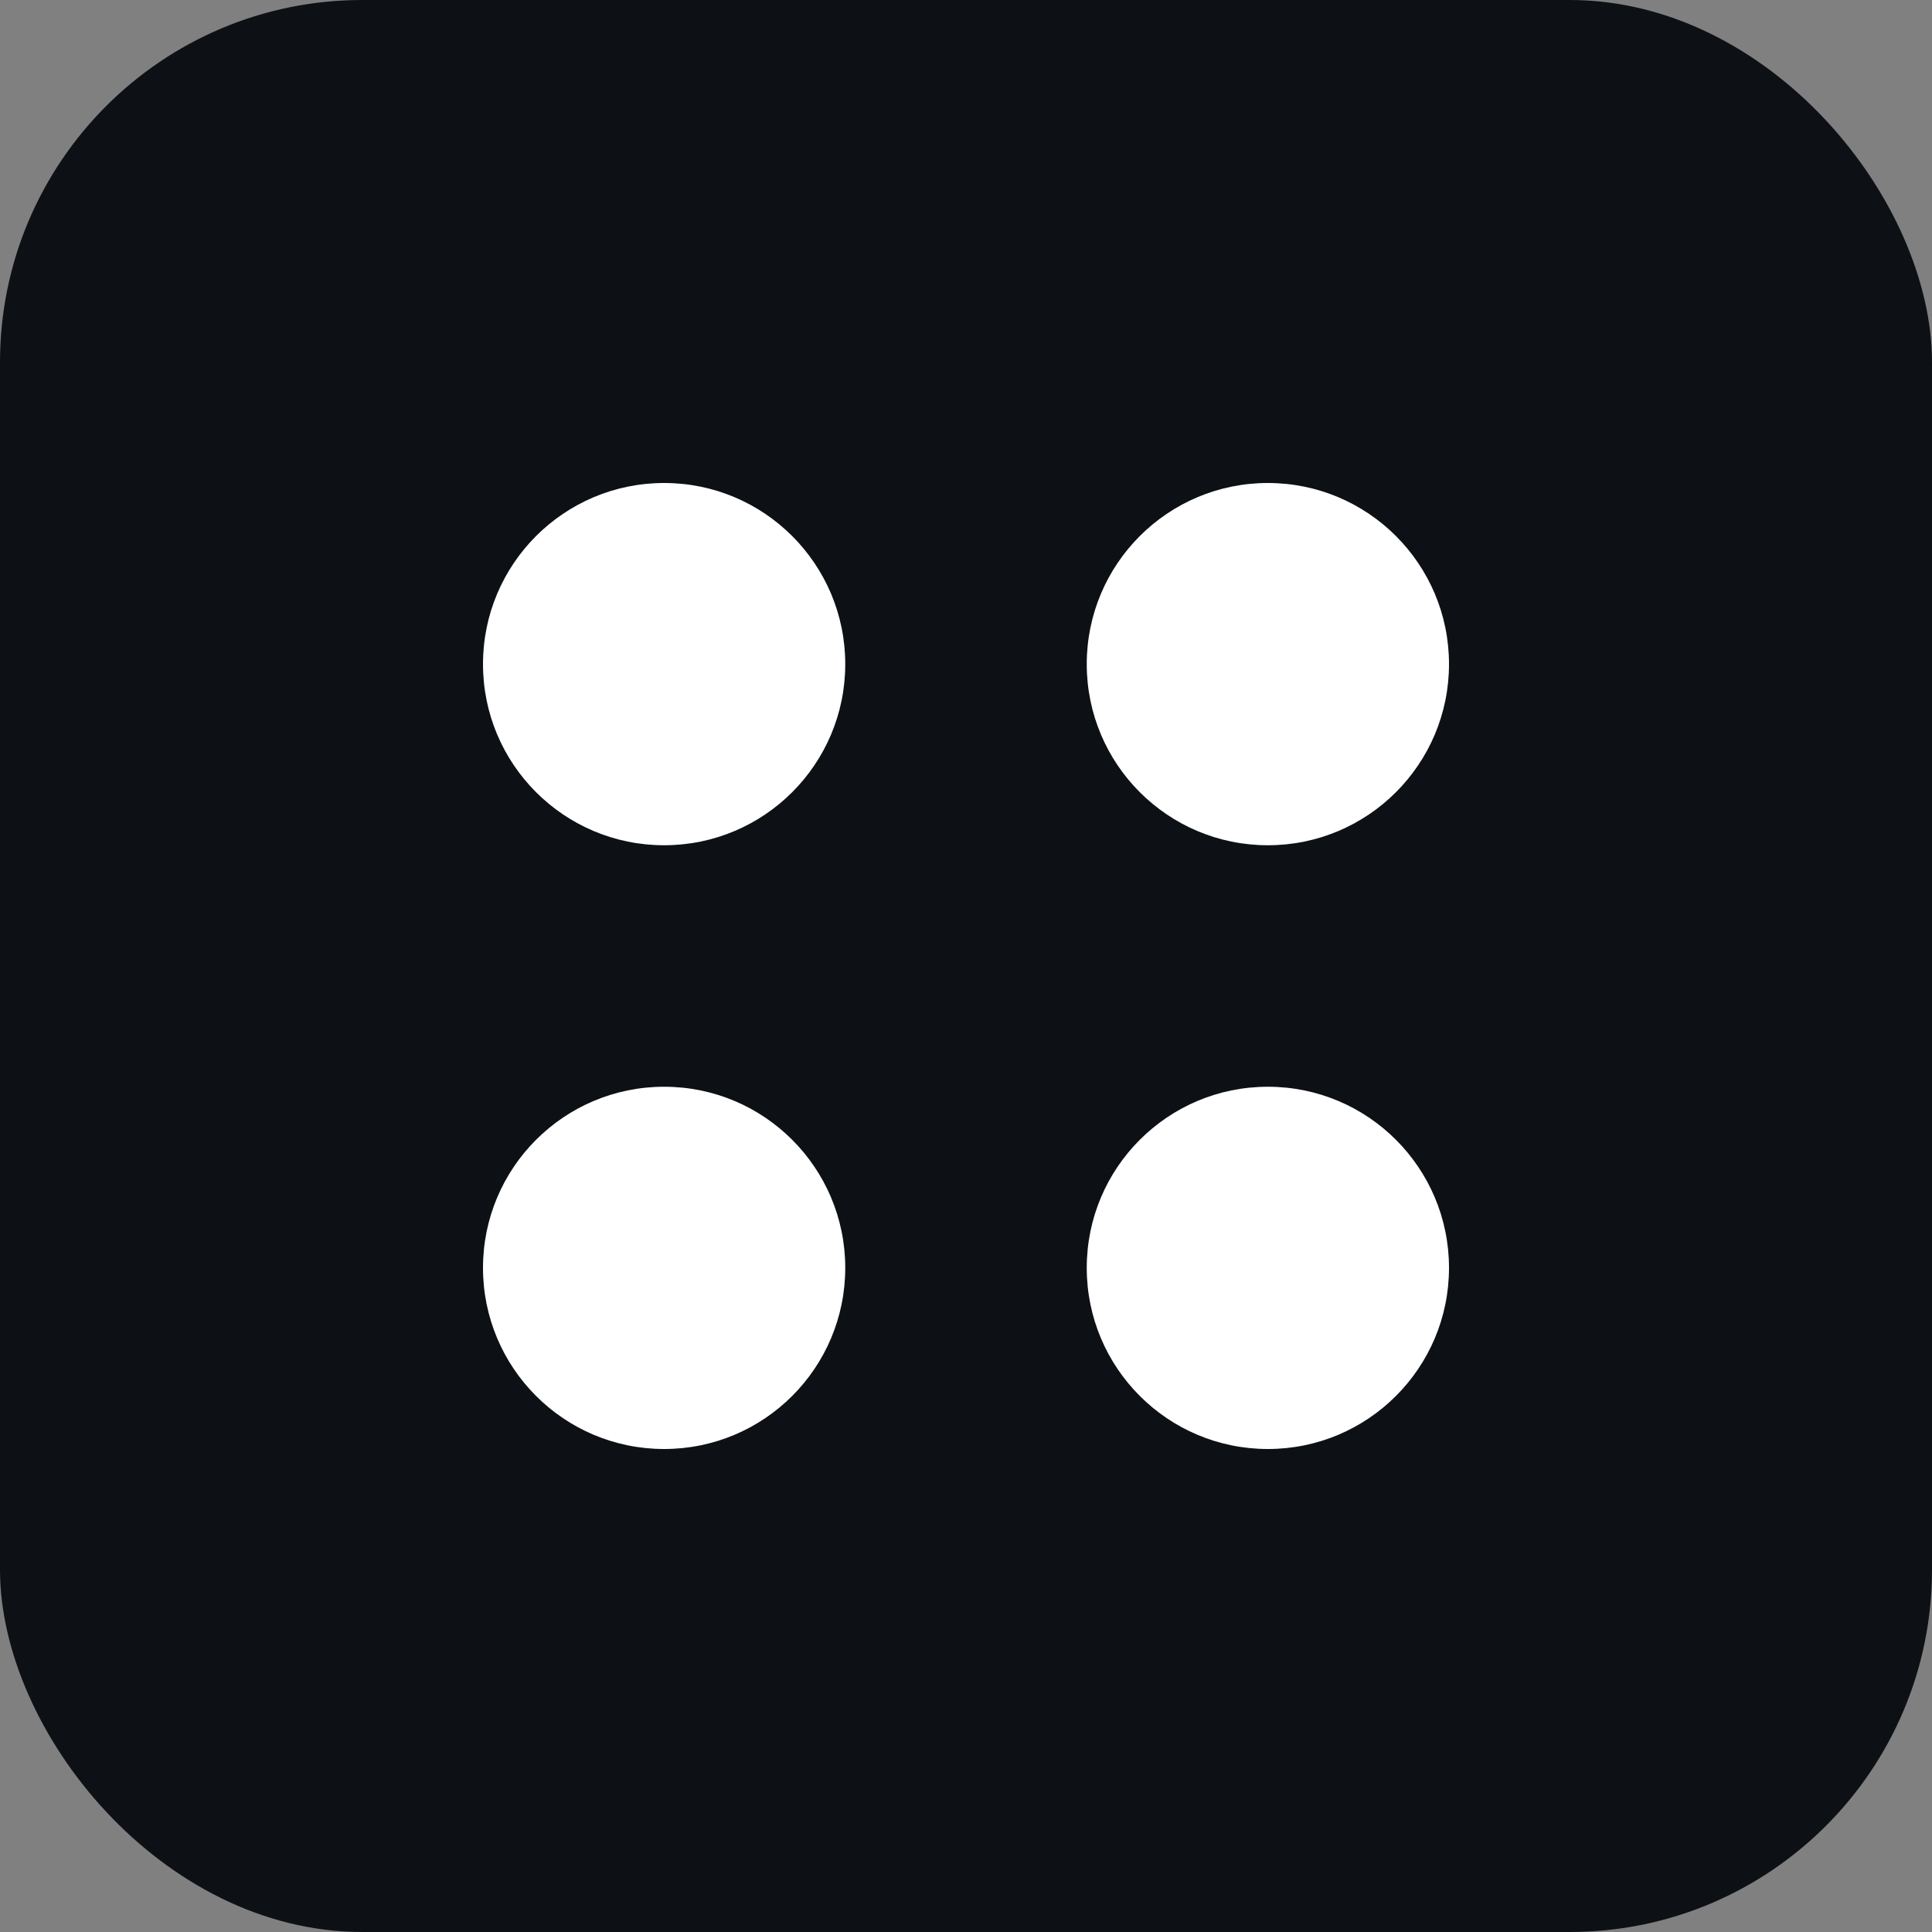 <?xml version="1.0"?>
<svg xmlns="http://www.w3.org/2000/svg" width="32" height="32" viewBox="0 0 32 32" fill="none">
<rect x="0" y="0" width="32" height="32" fill="#808080" stroke="none"/>
<rect width="32" height="32" rx="6" fill="#0D1116"/>
<circle cx="11" cy="11" r="3" fill="white"/>
<circle cx="11" cy="21" r="3" fill="white"/>
<circle cx="21" cy="11" r="3" fill="white"/>
<circle cx="21" cy="21" r="3" fill="white"/>
</svg>
